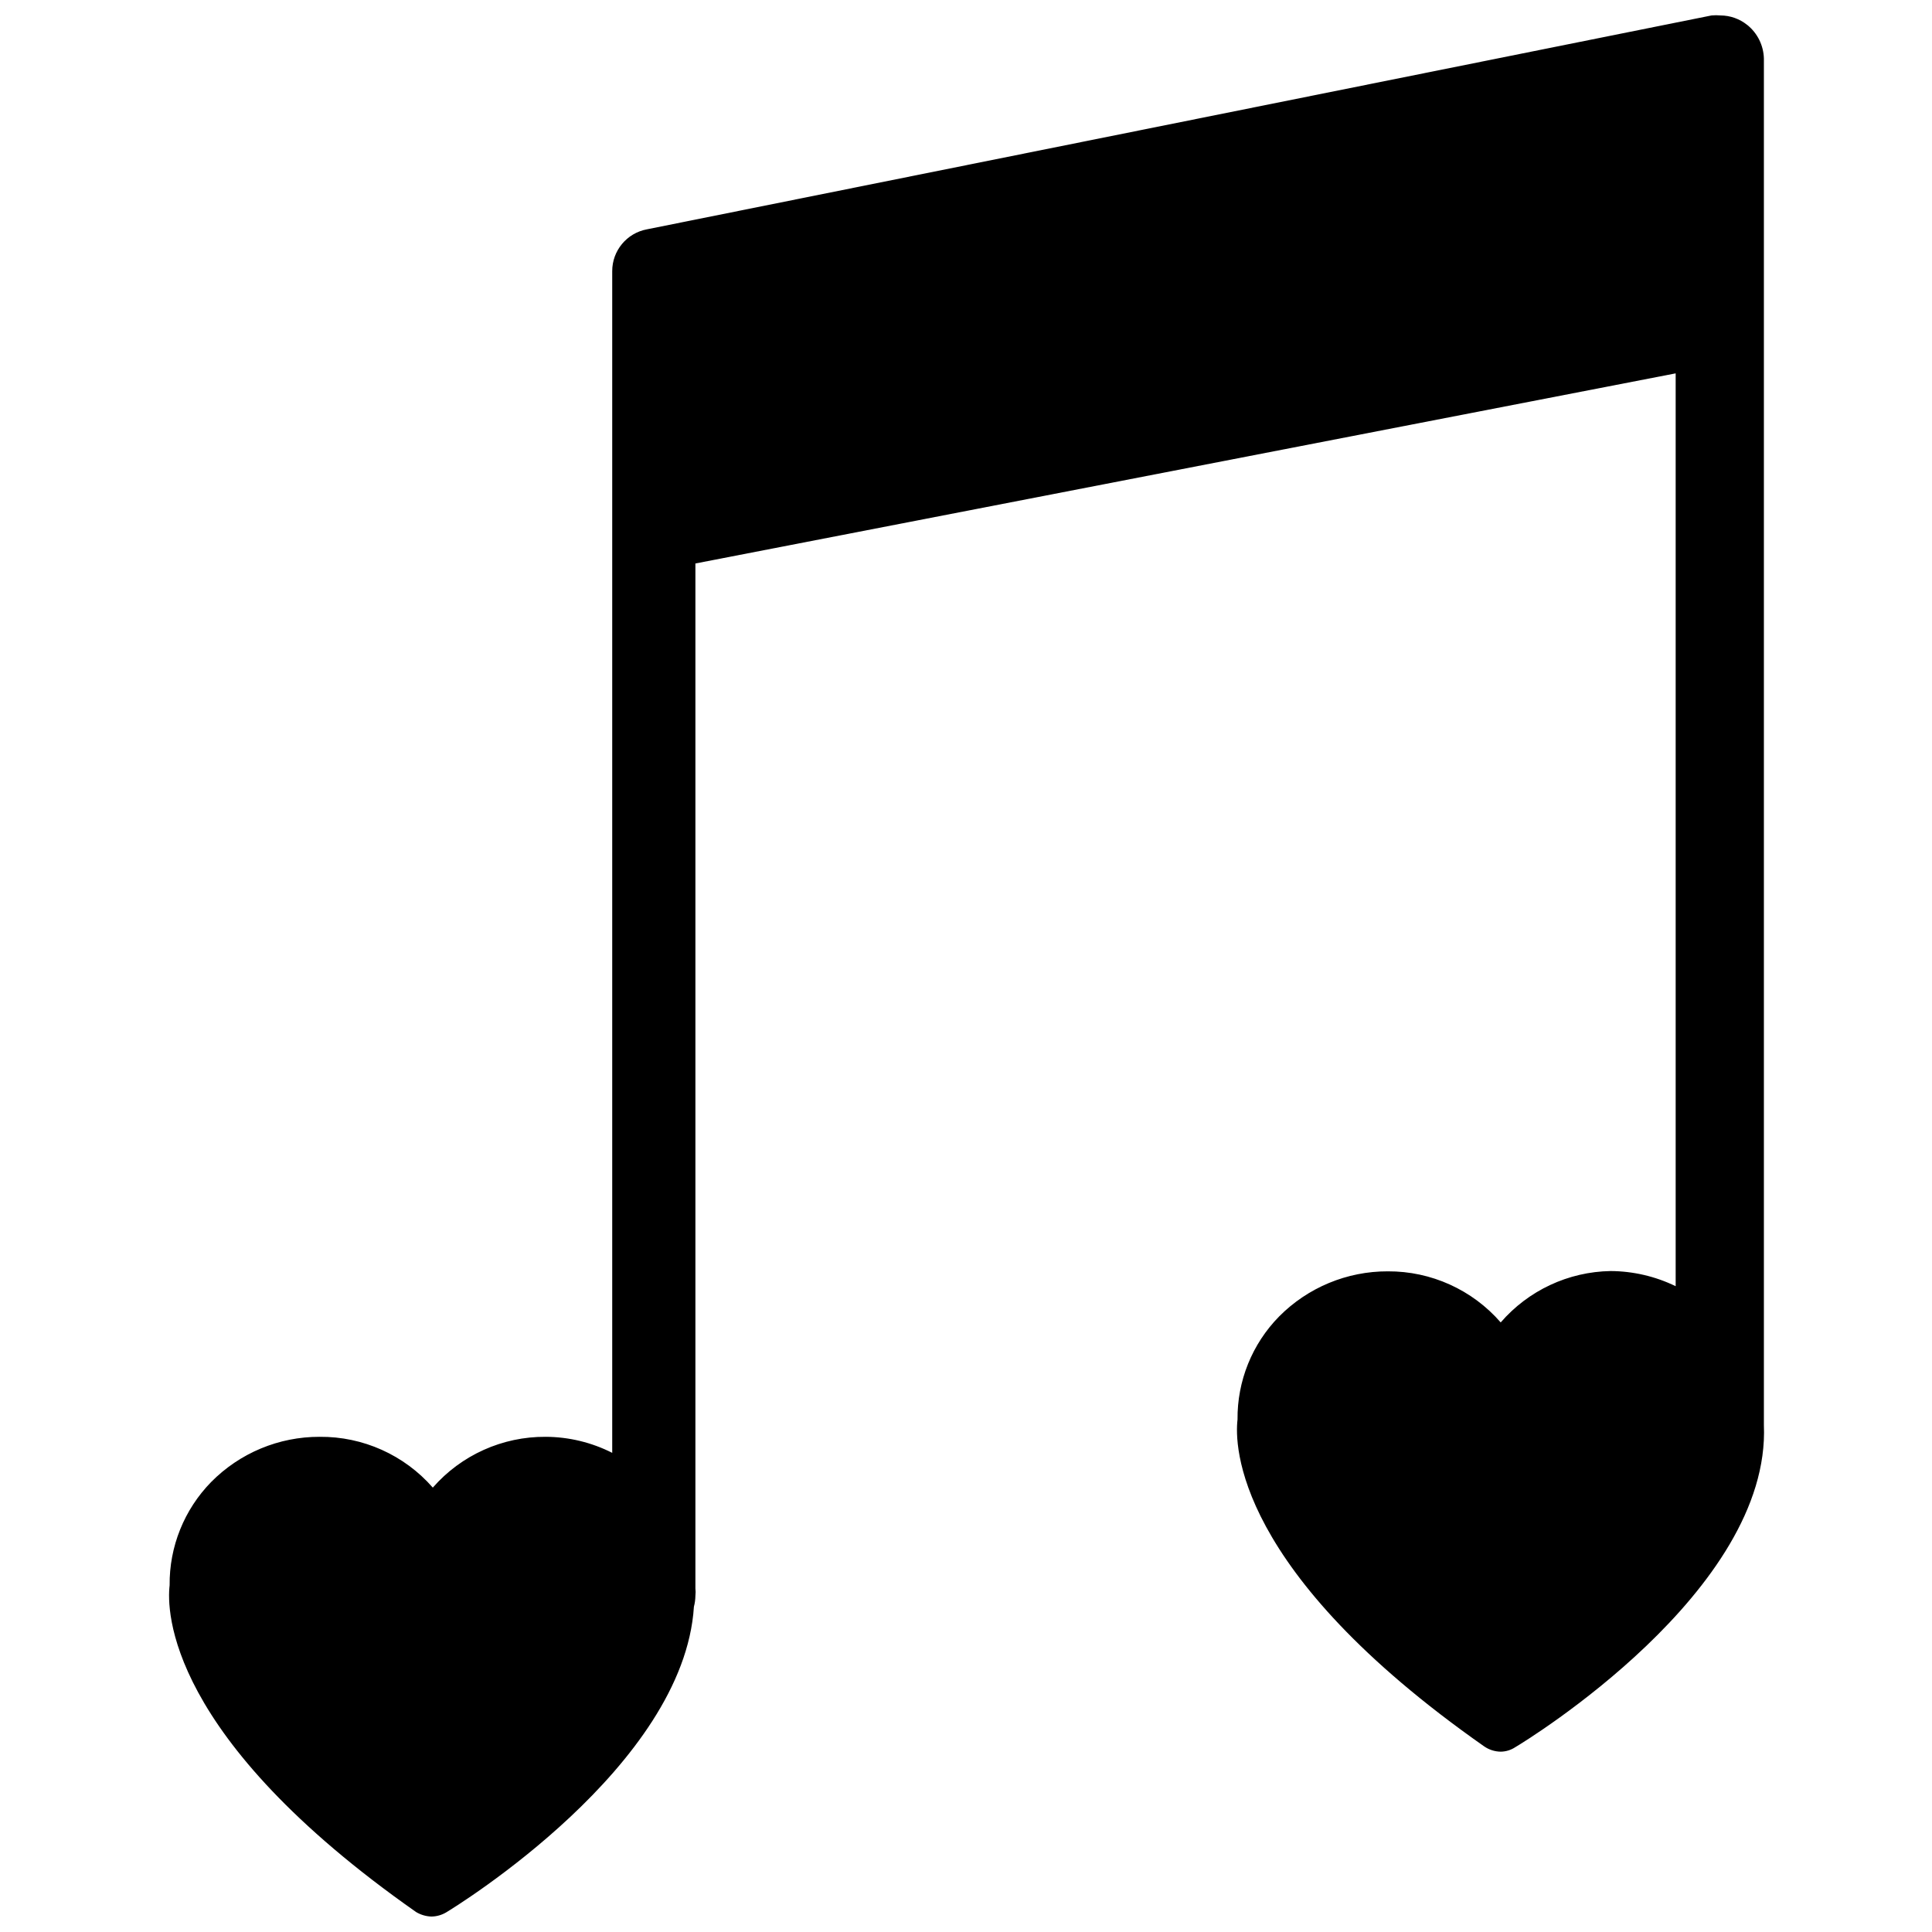 <?xml version="1.0" encoding="UTF-8"?>
<!-- The Best Svg Icon site in the world: iconSvg.co, Visit us! https://iconsvg.co -->
<svg width="800px" height="800px" version="1.1" viewBox="144 144 512 512" xmlns="http://www.w3.org/2000/svg">
 <defs>
  <clipPath id="a">
   <path d="m188 148.09h424v503.81h-424z"/>
  </clipPath>
 </defs>
 <g clip-path="url(#a)">
  <path d="m607.03 150.61c-2.008-1.617-4.504-2.504-7.082-2.519-0.785-0.074-1.578-0.074-2.363 0l-282.13 56.68c-5.348 0.988-9.227 5.66-9.211 11.098v313.15c-5.465-2.769-11.504-4.227-17.633-4.25-11.453-0.078-22.375 4.836-29.914 13.461-7.555-8.645-18.508-13.562-29.992-13.461-10.797-0.027-21.148 4.285-28.734 11.965-7.16 7.309-11.125 17.164-11.02 27.395-0.789 6.613-0.789 40.227 65.336 86.594h0.004c1.219 0.723 2.598 1.129 4.012 1.18 1.387-0.012 2.746-0.395 3.938-1.102 2.754-1.652 62.977-38.73 65.652-81.004 0.254-0.949 0.383-1.93 0.395-2.91 0.074-0.656 0.074-1.316 0-1.969v-271.59l259.78-50.383v241.91c-5.375-2.613-11.266-3.984-17.242-4.016-11.203 0.188-21.797 5.141-29.125 13.617-7.523-8.652-18.445-13.598-29.914-13.539-10.82-0.031-21.199 4.281-28.812 11.965-7.156 7.281-11.121 17.109-11.02 27.316-0.789 6.691-0.789 40.227 65.336 86.594 1.297 0.902 2.832 1.398 4.41 1.418 1.371-0.016 2.711-0.426 3.856-1.184 2.832-1.652 67.777-41.406 65.891-85.41v-362.11c-0.09-3.469-1.703-6.723-4.41-8.895z"/>
 </g>
</svg>